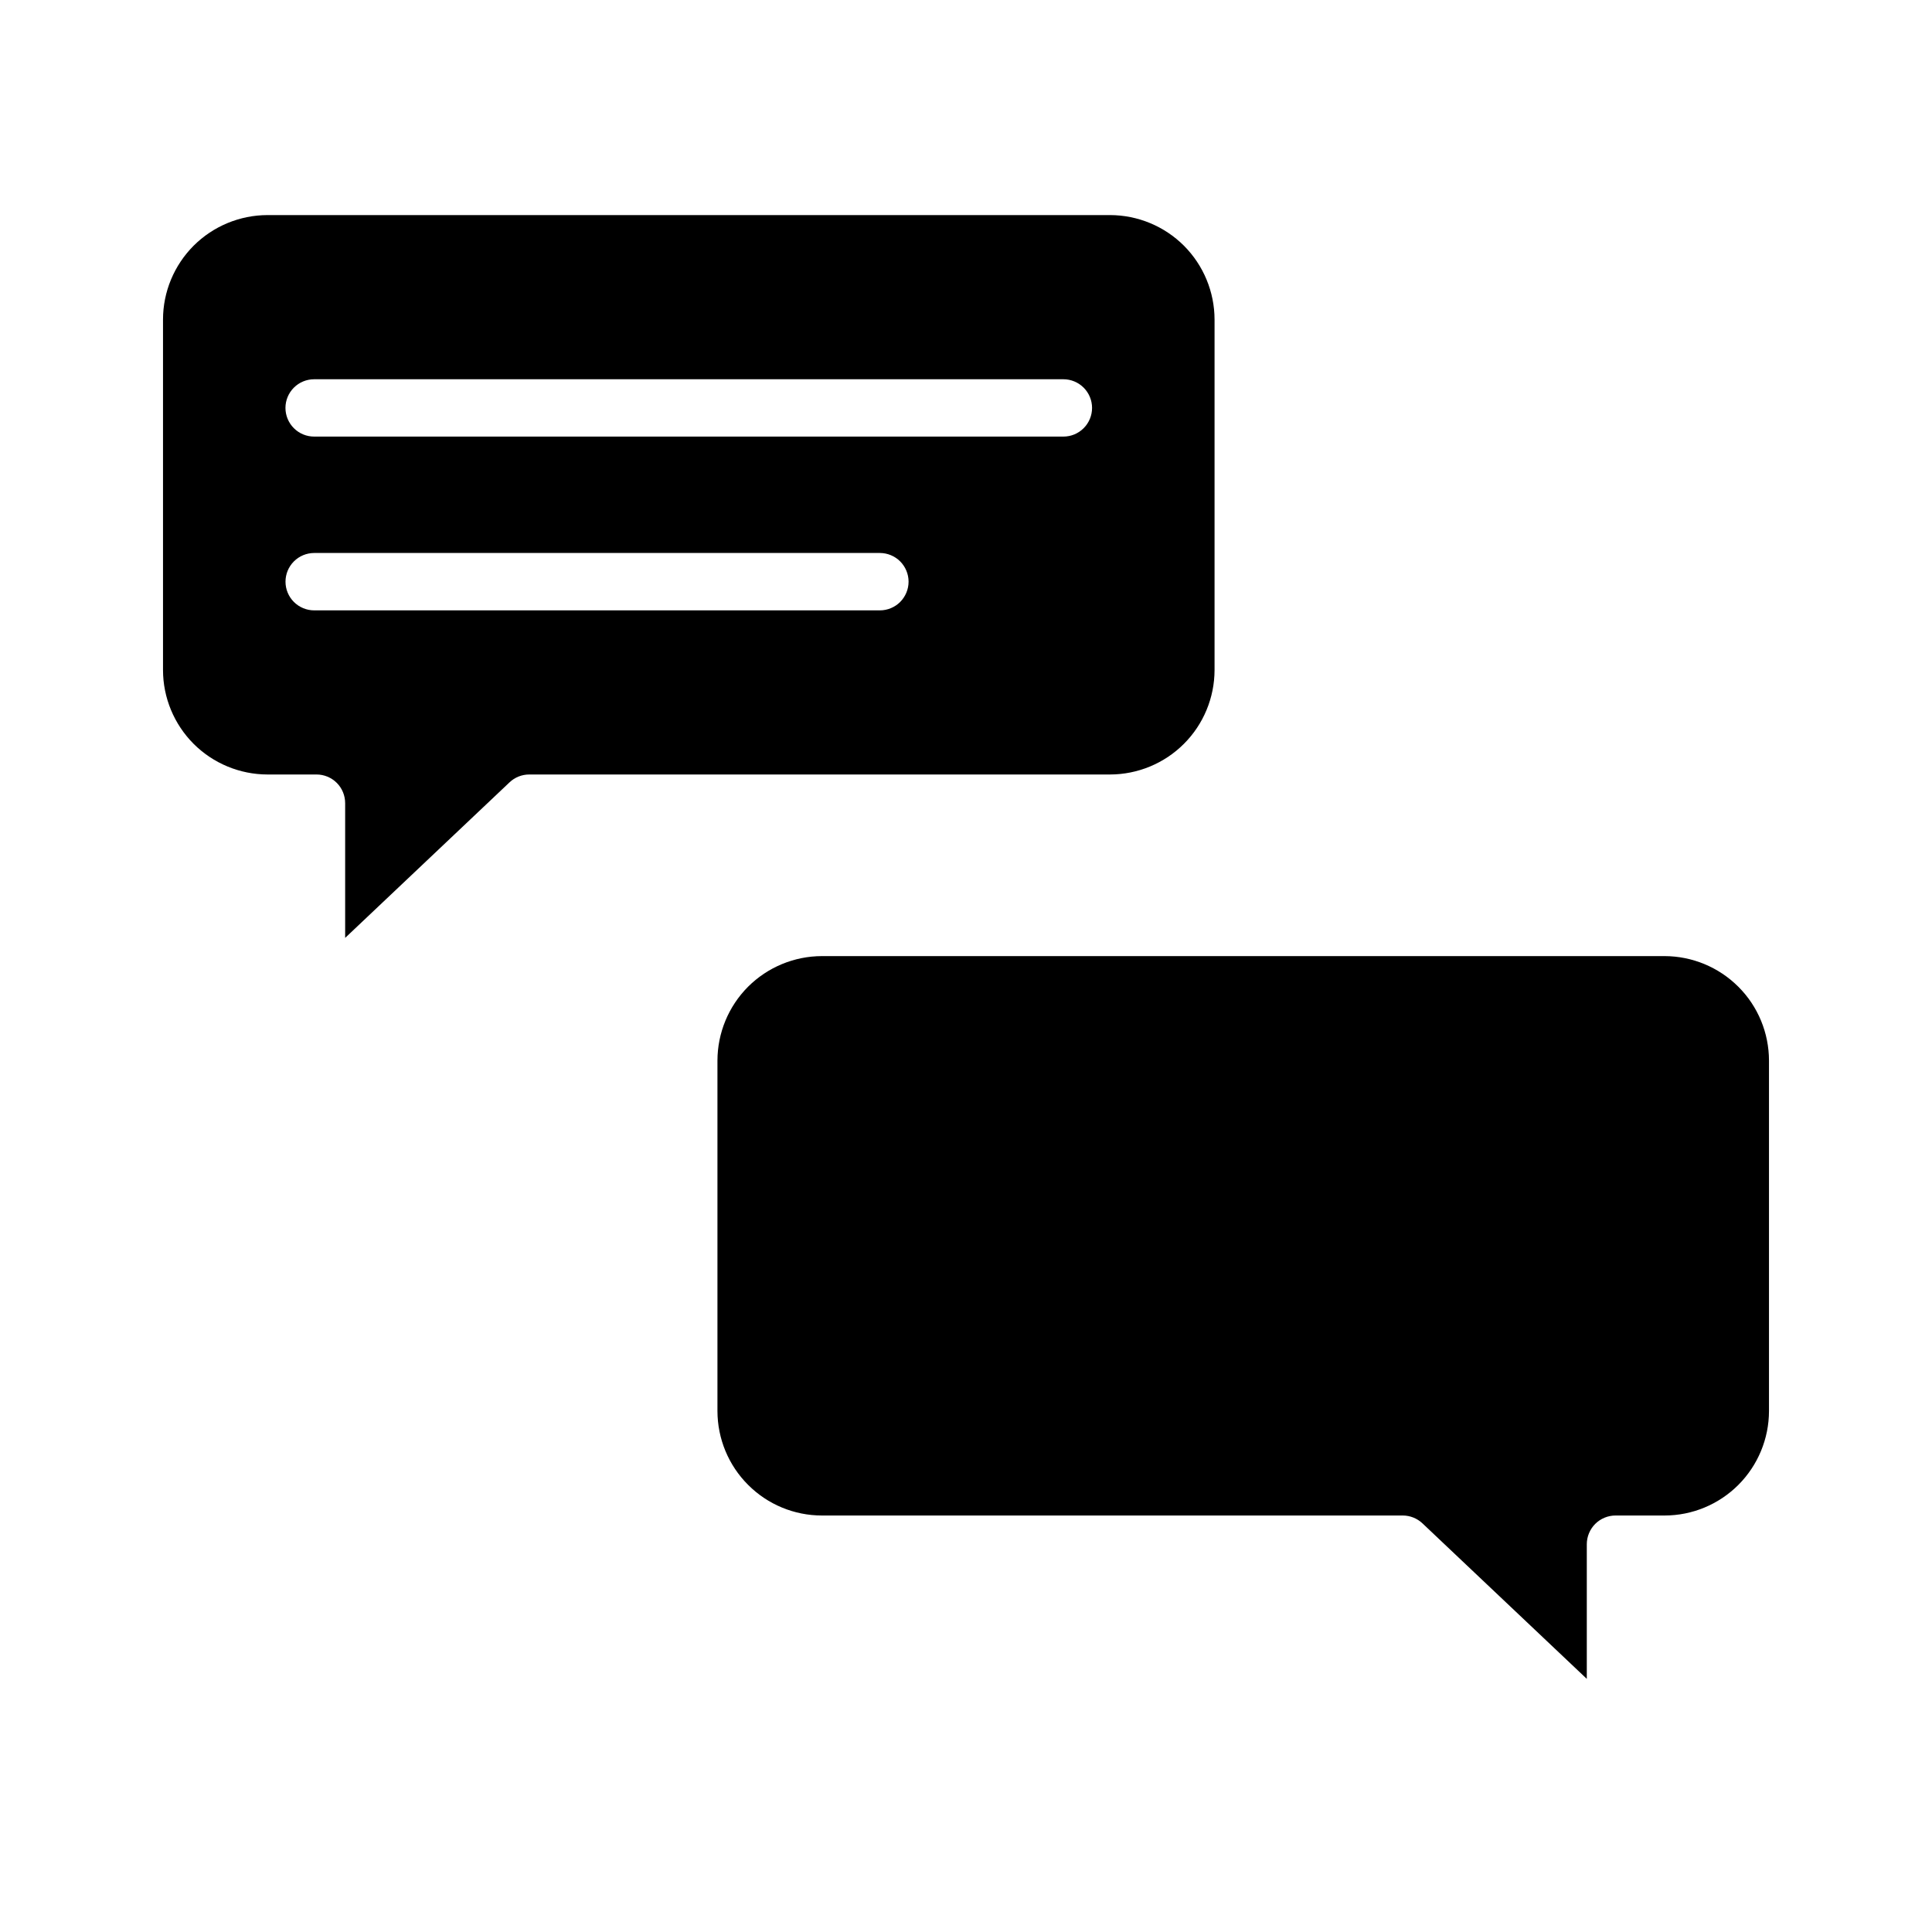 <svg width="40" height="40" viewBox="0 0 40 40" fill="none" xmlns="http://www.w3.org/2000/svg">
<path d="M25.146 13.872V6.616C25.145 6.043 24.917 5.493 24.512 5.087C24.106 4.682 23.556 4.454 22.982 4.453H5.538C4.965 4.454 4.415 4.682 4.009 5.087C3.604 5.493 3.375 6.043 3.375 6.616V13.872C3.375 14.445 3.604 14.995 4.009 15.401C4.415 15.806 4.965 16.034 5.538 16.035H6.553C6.71 16.035 6.861 16.097 6.973 16.209C7.084 16.32 7.146 16.471 7.146 16.629V19.418L10.549 16.198C10.659 16.093 10.805 16.035 10.957 16.035H22.982C23.556 16.034 24.106 15.806 24.511 15.401C24.917 14.996 25.145 14.445 25.146 13.872ZM18.217 12.637H6.505C6.347 12.637 6.196 12.574 6.085 12.463C5.973 12.351 5.911 12.2 5.911 12.043C5.911 11.886 5.973 11.735 6.085 11.623C6.196 11.512 6.347 11.449 6.505 11.449H18.217C18.374 11.449 18.526 11.512 18.637 11.623C18.748 11.735 18.811 11.886 18.811 12.043C18.811 12.2 18.748 12.351 18.637 12.463C18.526 12.574 18.374 12.637 18.217 12.637ZM22.016 9.039H6.504C6.347 9.039 6.196 8.977 6.084 8.865C5.973 8.754 5.91 8.603 5.91 8.445C5.91 8.288 5.973 8.137 6.084 8.026C6.196 7.914 6.347 7.852 6.504 7.852H22.016C22.173 7.852 22.324 7.914 22.436 8.026C22.547 8.137 22.61 8.288 22.61 8.445C22.61 8.603 22.547 8.754 22.436 8.865C22.324 8.977 22.174 9.039 22.016 9.039ZM34.462 19.795H17.018C16.444 19.796 15.894 20.024 15.488 20.429C15.083 20.835 14.855 21.385 14.854 21.959V29.214C14.855 29.788 15.083 30.338 15.489 30.743C15.894 31.149 16.444 31.377 17.018 31.377H29.043C29.195 31.377 29.341 31.436 29.451 31.54L32.853 34.759V31.971C32.853 31.814 32.916 31.663 33.027 31.551C33.139 31.44 33.29 31.377 33.447 31.377H34.463C35.036 31.377 35.586 31.148 35.991 30.743C36.396 30.337 36.624 29.788 36.625 29.214V21.959C36.624 21.385 36.397 20.835 35.991 20.43C35.585 20.024 35.035 19.796 34.462 19.795Z" fill="black"/>
</svg>
